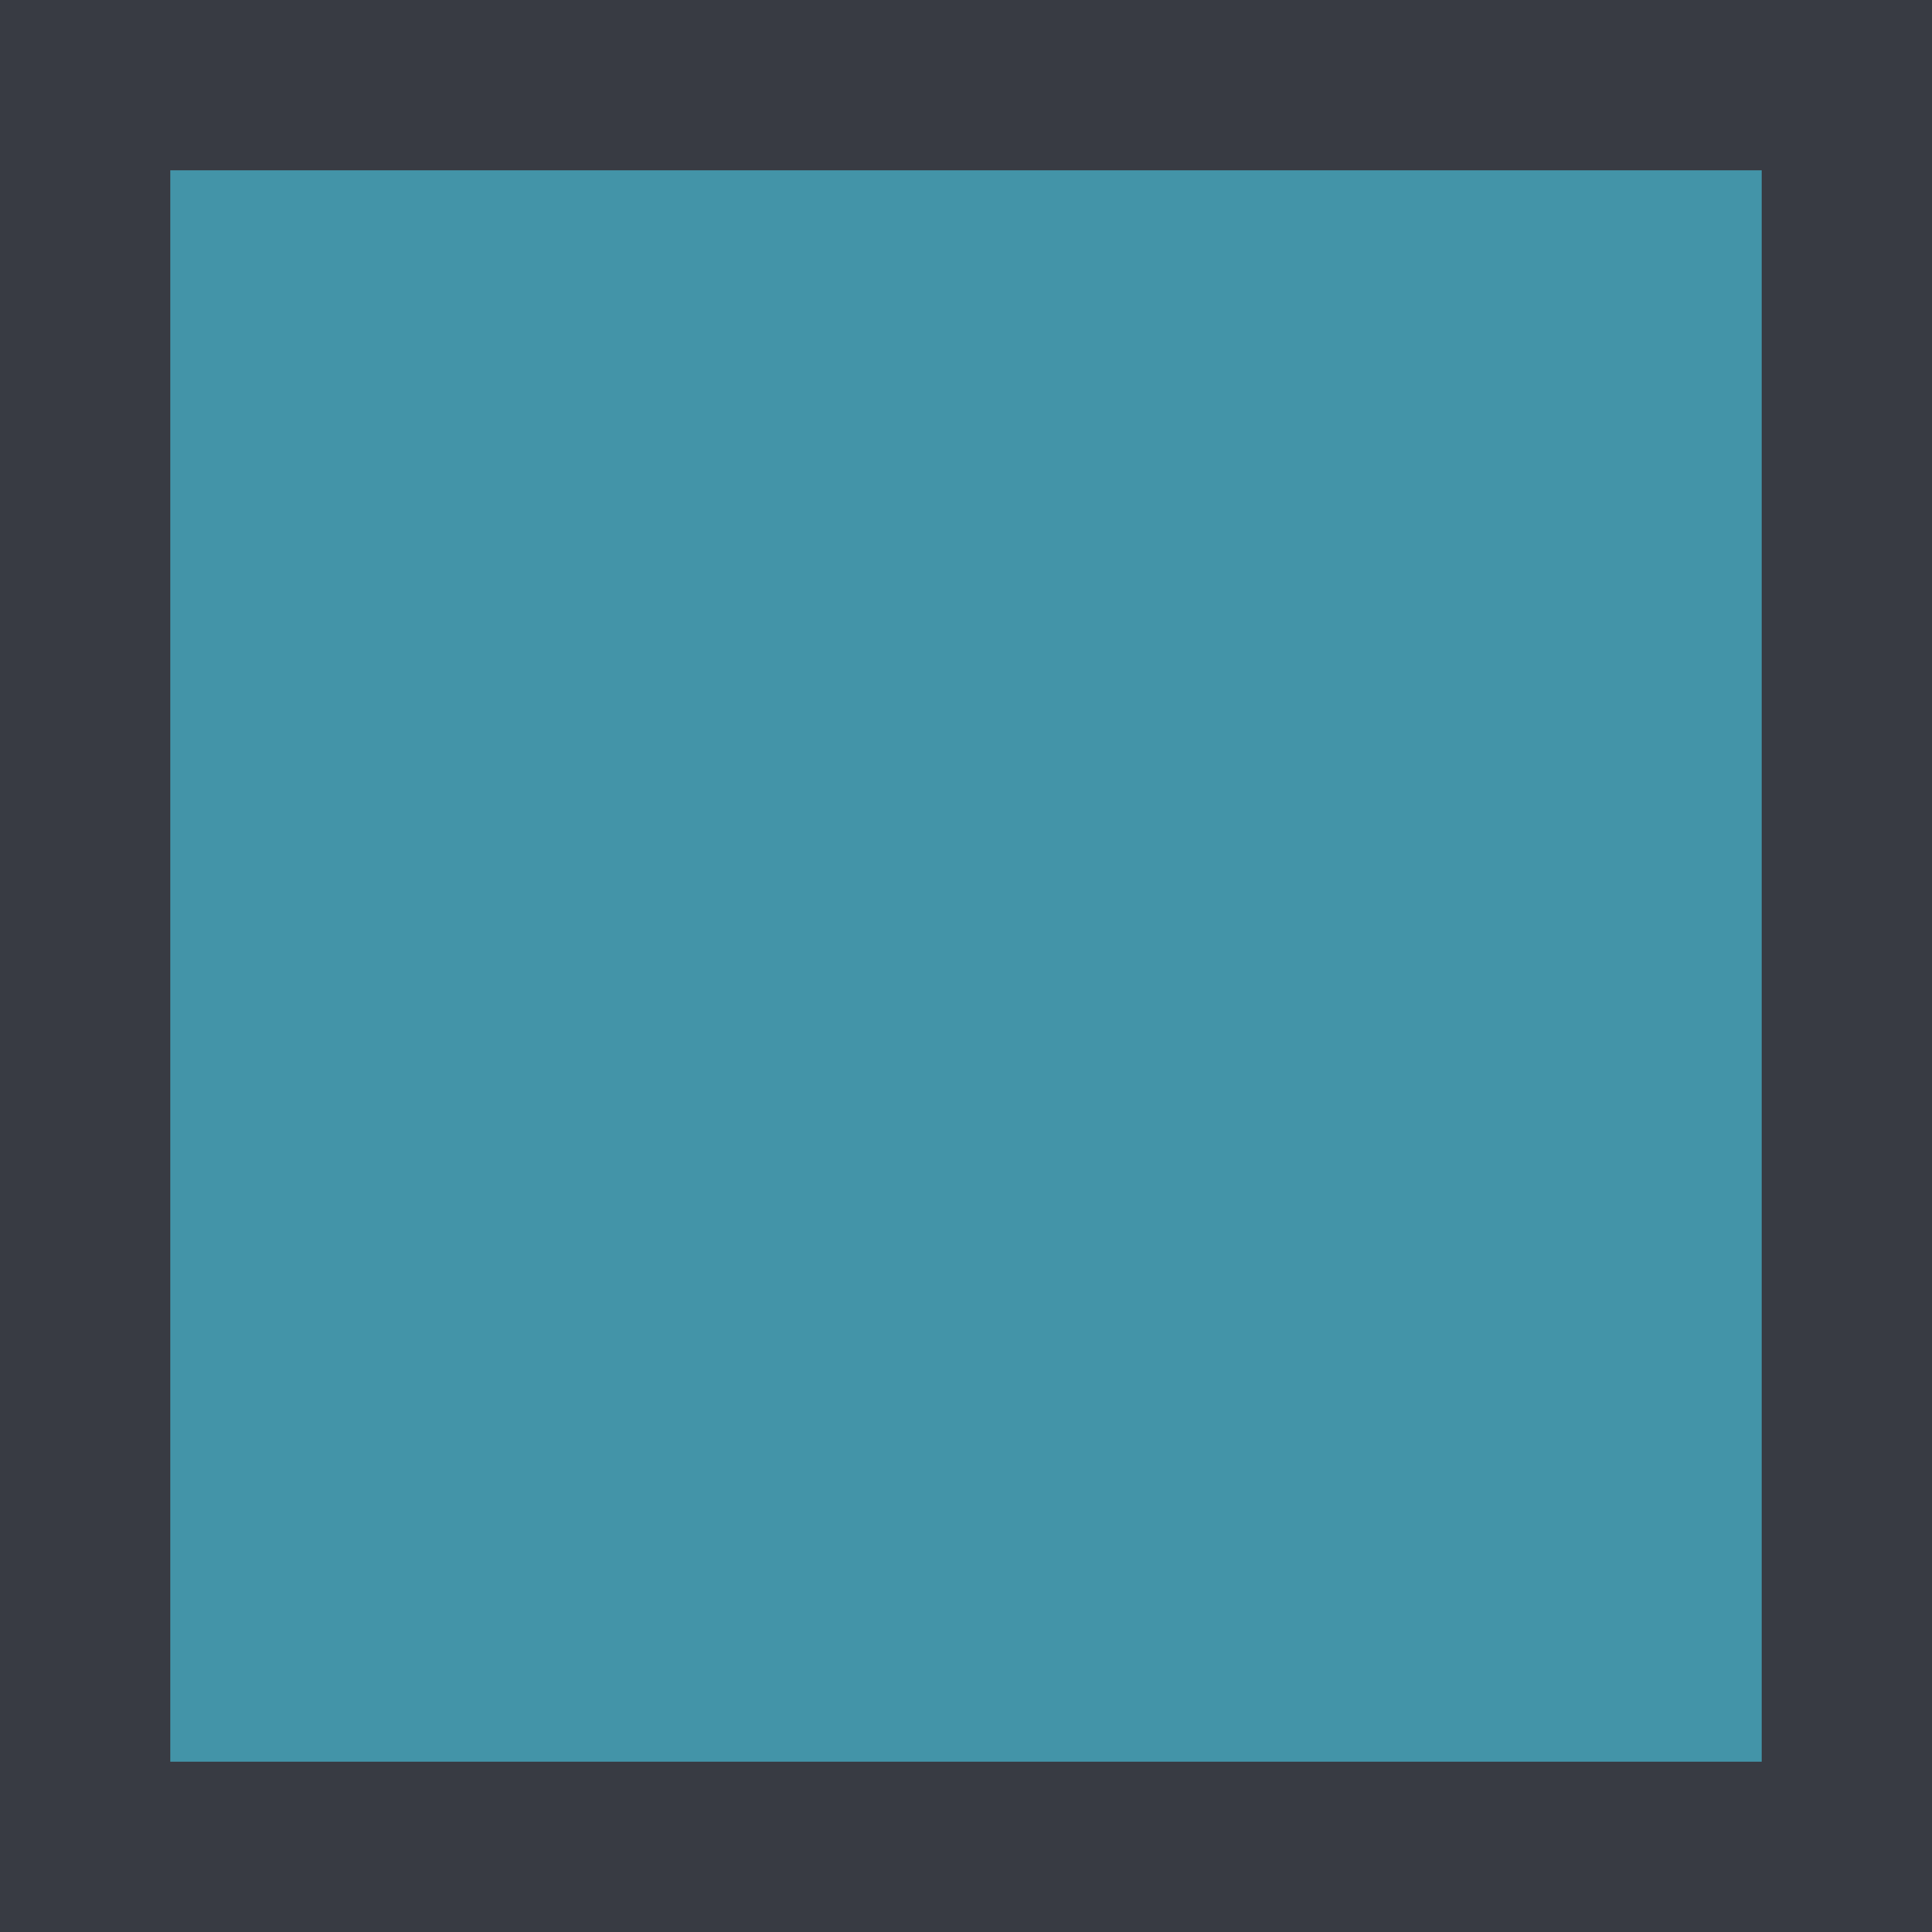 <svg xmlns="http://www.w3.org/2000/svg" xmlns:xlink="http://www.w3.org/1999/xlink" id="Layer_1" x="0px" y="0px" viewBox="0 0 62.4 62.4" style="enable-background:new 0 0 62.4 62.4;" xml:space="preserve"><style type="text/css">	.st0{fill:#4394A8;}	.st1{clip-path:url(#SVGID_00000024686926366477043920000005750084527830994622_);fill:#EDEDEE;}	.st2{clip-path:url(#SVGID_00000024686926366477043920000005750084527830994622_);}	.st3{opacity:0.95;clip-path:url(#SVGID_00000037690464126265237230000016765956076488608392_);}	.st4{clip-path:url(#SVGID_00000024686926366477043920000005750084527830994622_);fill:#383B43;}	.st5{clip-path:url(#SVGID_00000024686926366477043920000005750084527830994622_);fill:#46474E;}	.st6{clip-path:url(#SVGID_00000024686926366477043920000005750084527830994622_);fill:#006980;}	.st7{clip-path:url(#SVGID_00000024686926366477043920000005750084527830994622_);fill:#4394A8;}	.st8{clip-path:url(#SVGID_00000024686926366477043920000005750084527830994622_);fill:#BEE1EB;}	.st9{clip-path:url(#SVGID_00000024686926366477043920000005750084527830994622_);fill:#61636E;}	.st10{clip-path:url(#SVGID_00000100373795667806343180000008506141472216700566_);fill:#FFFFFF;}	.st11{clip-path:url(#SVGID_00000024686926366477043920000005750084527830994622_);fill:#FFFFFF;}	.st12{clip-path:url(#SVGID_00000122721766383445694810000006116606407402974619_);fill:#FFFFFF;}	.st13{clip-path:url(#SVGID_00000070094069488017818180000000098386820858486174_);fill:#FFFFFF;}	.st14{clip-path:url(#SVGID_00000089533528523733094750000002523797195751726251_);fill:#FFFFFF;}	.st15{clip-path:url(#SVGID_00000000904415733591075660000001028051104072866471_);fill:#FFFFFF;}	.st16{clip-path:url(#SVGID_00000168105701526342624480000012427735538025606062_);fill:#FFFFFF;}	.st17{clip-path:url(#SVGID_00000137132173939085114630000014132904164402285463_);fill:#FFFFFF;}	.st18{clip-path:url(#SVGID_00000015317299977154526450000006350099633688328881_);fill:#FFFFFF;}	.st19{clip-path:url(#SVGID_00000146489830211138306210000008716707796129615016_);fill:#FFFFFF;}	.st20{clip-path:url(#SVGID_00000013165870723692400180000008537678091197033363_);fill:#FFFFFF;}	.st21{clip-path:url(#SVGID_00000076596347182845803190000011654983402170363580_);fill:#FFFFFF;}	.st22{clip-path:url(#SVGID_00000088817919073067489170000016562509193777557424_);fill:#FFFFFF;}	.st23{clip-path:url(#SVGID_00000002366009781250257850000016509308353646212748_);fill:#FFFFFF;}	.st24{clip-path:url(#SVGID_00000085223975654305363550000015029159806619567238_);fill:#FFFFFF;}	.st25{clip-path:url(#SVGID_00000127027840558392823880000017896491865109918113_);fill:#FFFFFF;}	.st26{clip-path:url(#SVGID_00000131332450081940102430000016841882663819640458_);fill:#FFFFFF;}	.st27{clip-path:url(#SVGID_00000085238495865961405460000013997213749382016908_);fill:#FFFFFF;}	.st28{clip-path:url(#SVGID_00000085218049473771407260000010915836560334717355_);fill:#FFFFFF;}	.st29{clip-path:url(#SVGID_00000010296960682955836410000018383181554747529353_);fill:#FFFFFF;}	.st30{clip-path:url(#SVGID_00000061444306647629742470000008131459627773164675_);fill:#FFFFFF;}	.st31{clip-path:url(#SVGID_00000083784144573555219930000017745839569471507879_);fill:#FFFFFF;}	.st32{clip-path:url(#SVGID_00000168833748678323008150000000181689444496805514_);fill:#FFFFFF;}	.st33{clip-path:url(#SVGID_00000012472010729930356460000002597106948794992045_);fill:#FFFFFF;}	.st34{clip-path:url(#SVGID_00000147202192830891855550000015954060814436882577_);fill:#FFFFFF;}	.st35{clip-path:url(#SVGID_00000135679297015553036100000001691301901137062582_);fill:#FFFFFF;}	.st36{clip-path:url(#SVGID_00000122711896875993994500000003526146899717911449_);fill:#FFFFFF;}	.st37{clip-path:url(#SVGID_00000075123605218697294950000001897224402078005416_);fill:#FFFFFF;}	.st38{clip-path:url(#SVGID_00000176029144389745262750000009396901075280169135_);fill:#FFFFFF;}	.st39{clip-path:url(#SVGID_00000018949498715615040800000006354630117137508769_);fill:#FFFFFF;}	.st40{clip-path:url(#SVGID_00000166665329779404817620000014957358471739903372_);fill:#FFFFFF;}	.st41{clip-path:url(#SVGID_00000107581802752533544630000005881635940303928212_);fill:#FFFFFF;}	.st42{clip-path:url(#SVGID_00000180352097070593092160000011834379285297925259_);fill:#FFFFFF;}	.st43{clip-path:url(#SVGID_00000094612197577625113610000009701264289256276140_);fill:#FFFFFF;}	.st44{clip-path:url(#SVGID_00000015328124668599693510000002476536971226835887_);fill:#FFFFFF;}	.st45{clip-path:url(#SVGID_00000039854587857392216540000013536304569871675305_);fill:#FFFFFF;}	.st46{clip-path:url(#SVGID_00000085240721145611064880000014130045374358005155_);fill:#FFFFFF;}	.st47{clip-path:url(#SVGID_00000062912232014634525910000006455777295624807585_);}	.st48{clip-path:url(#SVGID_00000023988797683432480270000004288908118743966604_);}	.st49{clip-path:url(#SVGID_00000064328961931048227540000010951236258332356493_);}	.st50{clip-path:url(#SVGID_00000076584797885267686980000015896023037300581769_);}	.st51{clip-path:url(#SVGID_00000052095119060265330000000010640110650454594991_);}	.st52{clip-path:url(#SVGID_00000167382345734908736510000016626964697265758594_);}	.st53{clip-path:url(#SVGID_00000138555617563671986000000014534957436745622175_);}	.st54{clip-path:url(#SVGID_00000033370238663378903120000012858709204400695212_);}	.st55{clip-path:url(#SVGID_00000174571453189268413820000013100307906984451519_);}	.st56{clip-path:url(#SVGID_00000052087991806395071400000014161541973486836650_);}	.st57{clip-path:url(#SVGID_00000098914668304425197190000000590033863452543371_);}	.st58{clip-path:url(#SVGID_00000082350715327207656640000009740776836920361635_);}	.st59{clip-path:url(#SVGID_00000069390340719122114480000004824522936775728539_);}	.st60{clip-path:url(#SVGID_00000088854909754027422390000008817612838527225239_);}	.st61{clip-path:url(#SVGID_00000116918991783005858750000003421871098567446414_);}	.st62{clip-path:url(#SVGID_00000060719515073378776050000014427949588381474440_);}	.st63{clip-path:url(#SVGID_00000003080874174795539450000003742700831814663299_);}	.st64{clip-path:url(#SVGID_00000041276296537591461310000015121351633838875558_);}	.st65{clip-path:url(#SVGID_00000073717500134070226330000000877293053370670266_);}	.st66{clip-path:url(#SVGID_00000137852989095525611390000004161292240241655223_);}	.st67{clip-path:url(#SVGID_00000054237391697542674330000006100137922767357057_);}	.st68{clip-path:url(#SVGID_00000030457767936090150240000009480279626973976238_);}	.st69{clip-path:url(#SVGID_00000116930491617841178340000005790552882780817026_);}	.st70{clip-path:url(#SVGID_00000160158682895073767100000012317861856198912915_);}	.st71{fill:#383B43;}	.st72{fill:#006980;}	.st73{fill:#BEE1EB;}	.st74{fill:#61636E;}</style><rect x="0" y="0" class="st71" width="62.4" height="62.4"></rect><rect x="5.5" y="5.5" class="st0" width="51.4" height="51.4"></rect></svg>